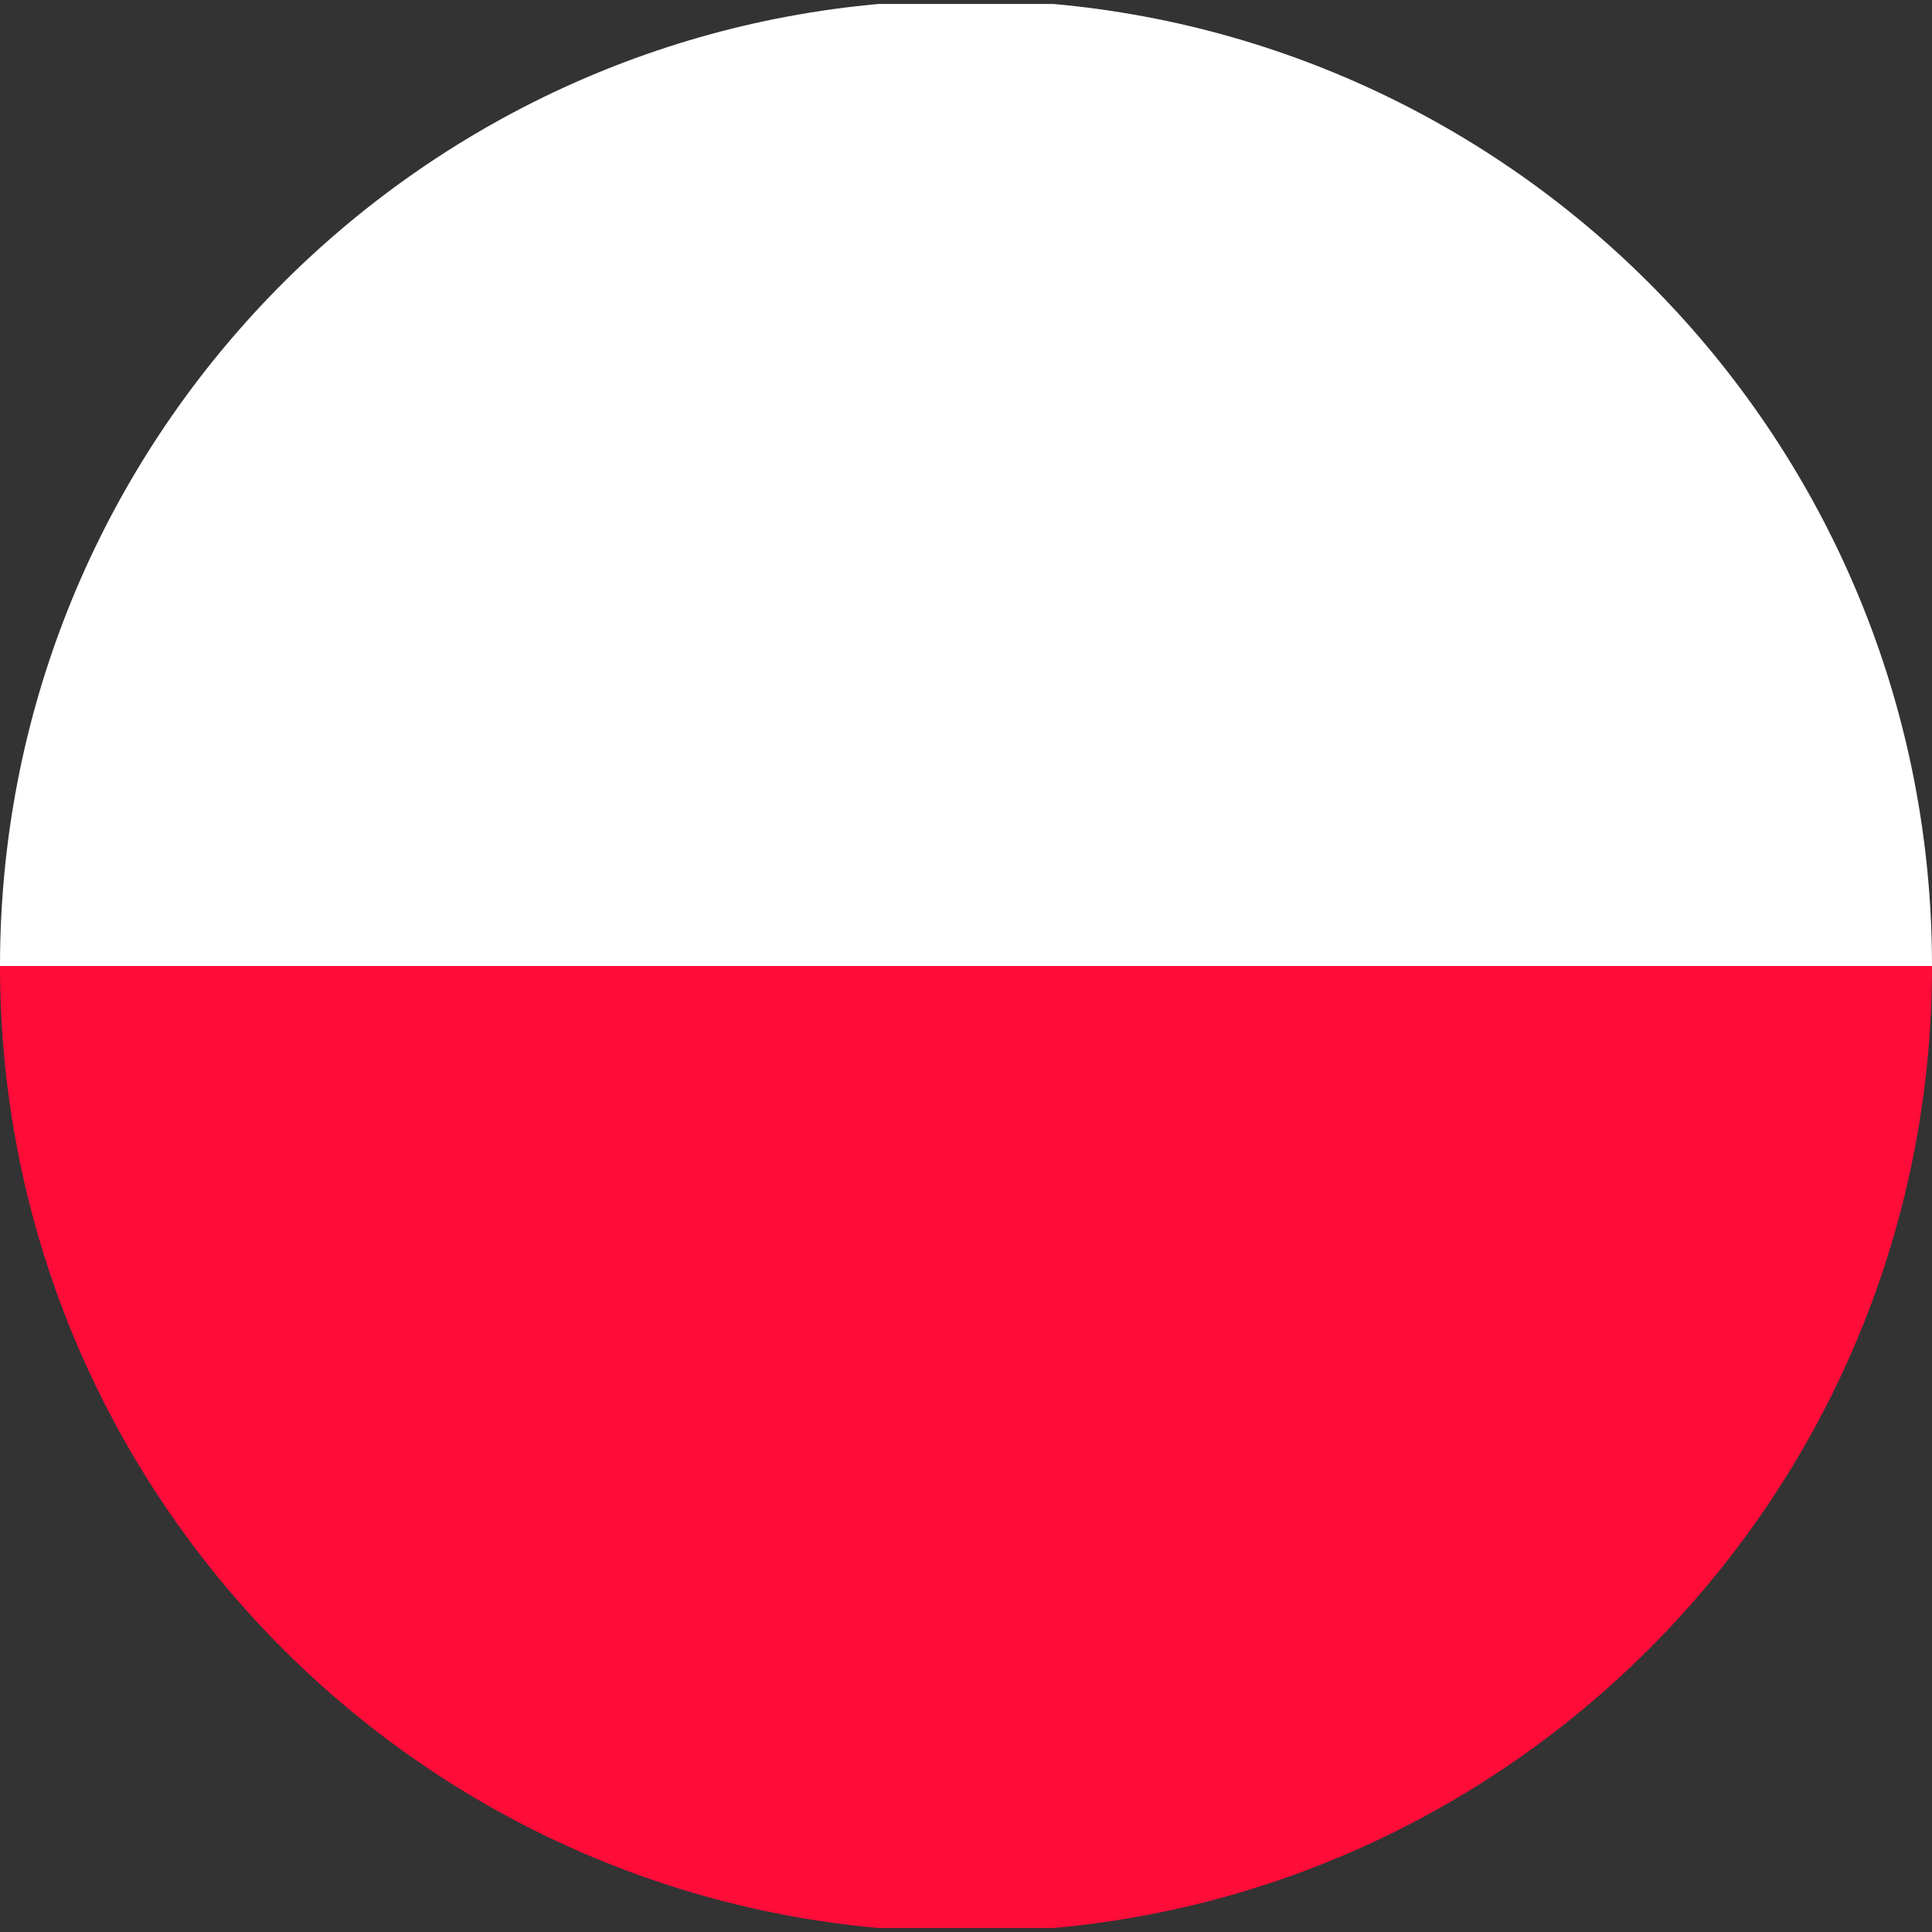 <?xml version="1.0" encoding="utf-8"?>
<!-- Generator: Adobe Illustrator 27.1.1, SVG Export Plug-In . SVG Version: 6.00 Build 0)  -->
<svg version="1.0" xmlns="http://www.w3.org/2000/svg" xmlns:xlink="http://www.w3.org/1999/xlink" x="0px" y="0px"
	 viewBox="0 0 25 25" enable-background="new 0 0 25 25" xml:space="preserve">
<rect x="0" y="0" width="25" height="25" fill="#333333" stroke="none"/>
<g id="tlo">
</g>
<g id="projekt">
	<g>
		<path fill="none" d="M12.5,0c-0.38,0-0.756,0.018-1.128,0.051h2.256C13.256,0.018,12.88,0,12.5,0z"/>
		<path fill="none" d="M11.372,24.949C11.744,24.982,12.12,25,12.5,25c0.38,0,0.756-0.018,1.128-0.051H11.372z"/>
		<path fill="#FFFFFF" d="M13.628,0.051h-2.256C4.997,0.622,0,5.977,0,12.5h25C25,5.977,20.003,0.622,13.628,0.051z"/>
		<path fill="#FF0C39" d="M25,12.5L25,12.5l-25,0v0c0,6.523,4.997,11.878,11.372,12.449h2.256C20.003,24.378,25,19.023,25,12.5z"/>
	</g>
</g>
<g id="prowadnice" display="none">
</g>
</svg>
